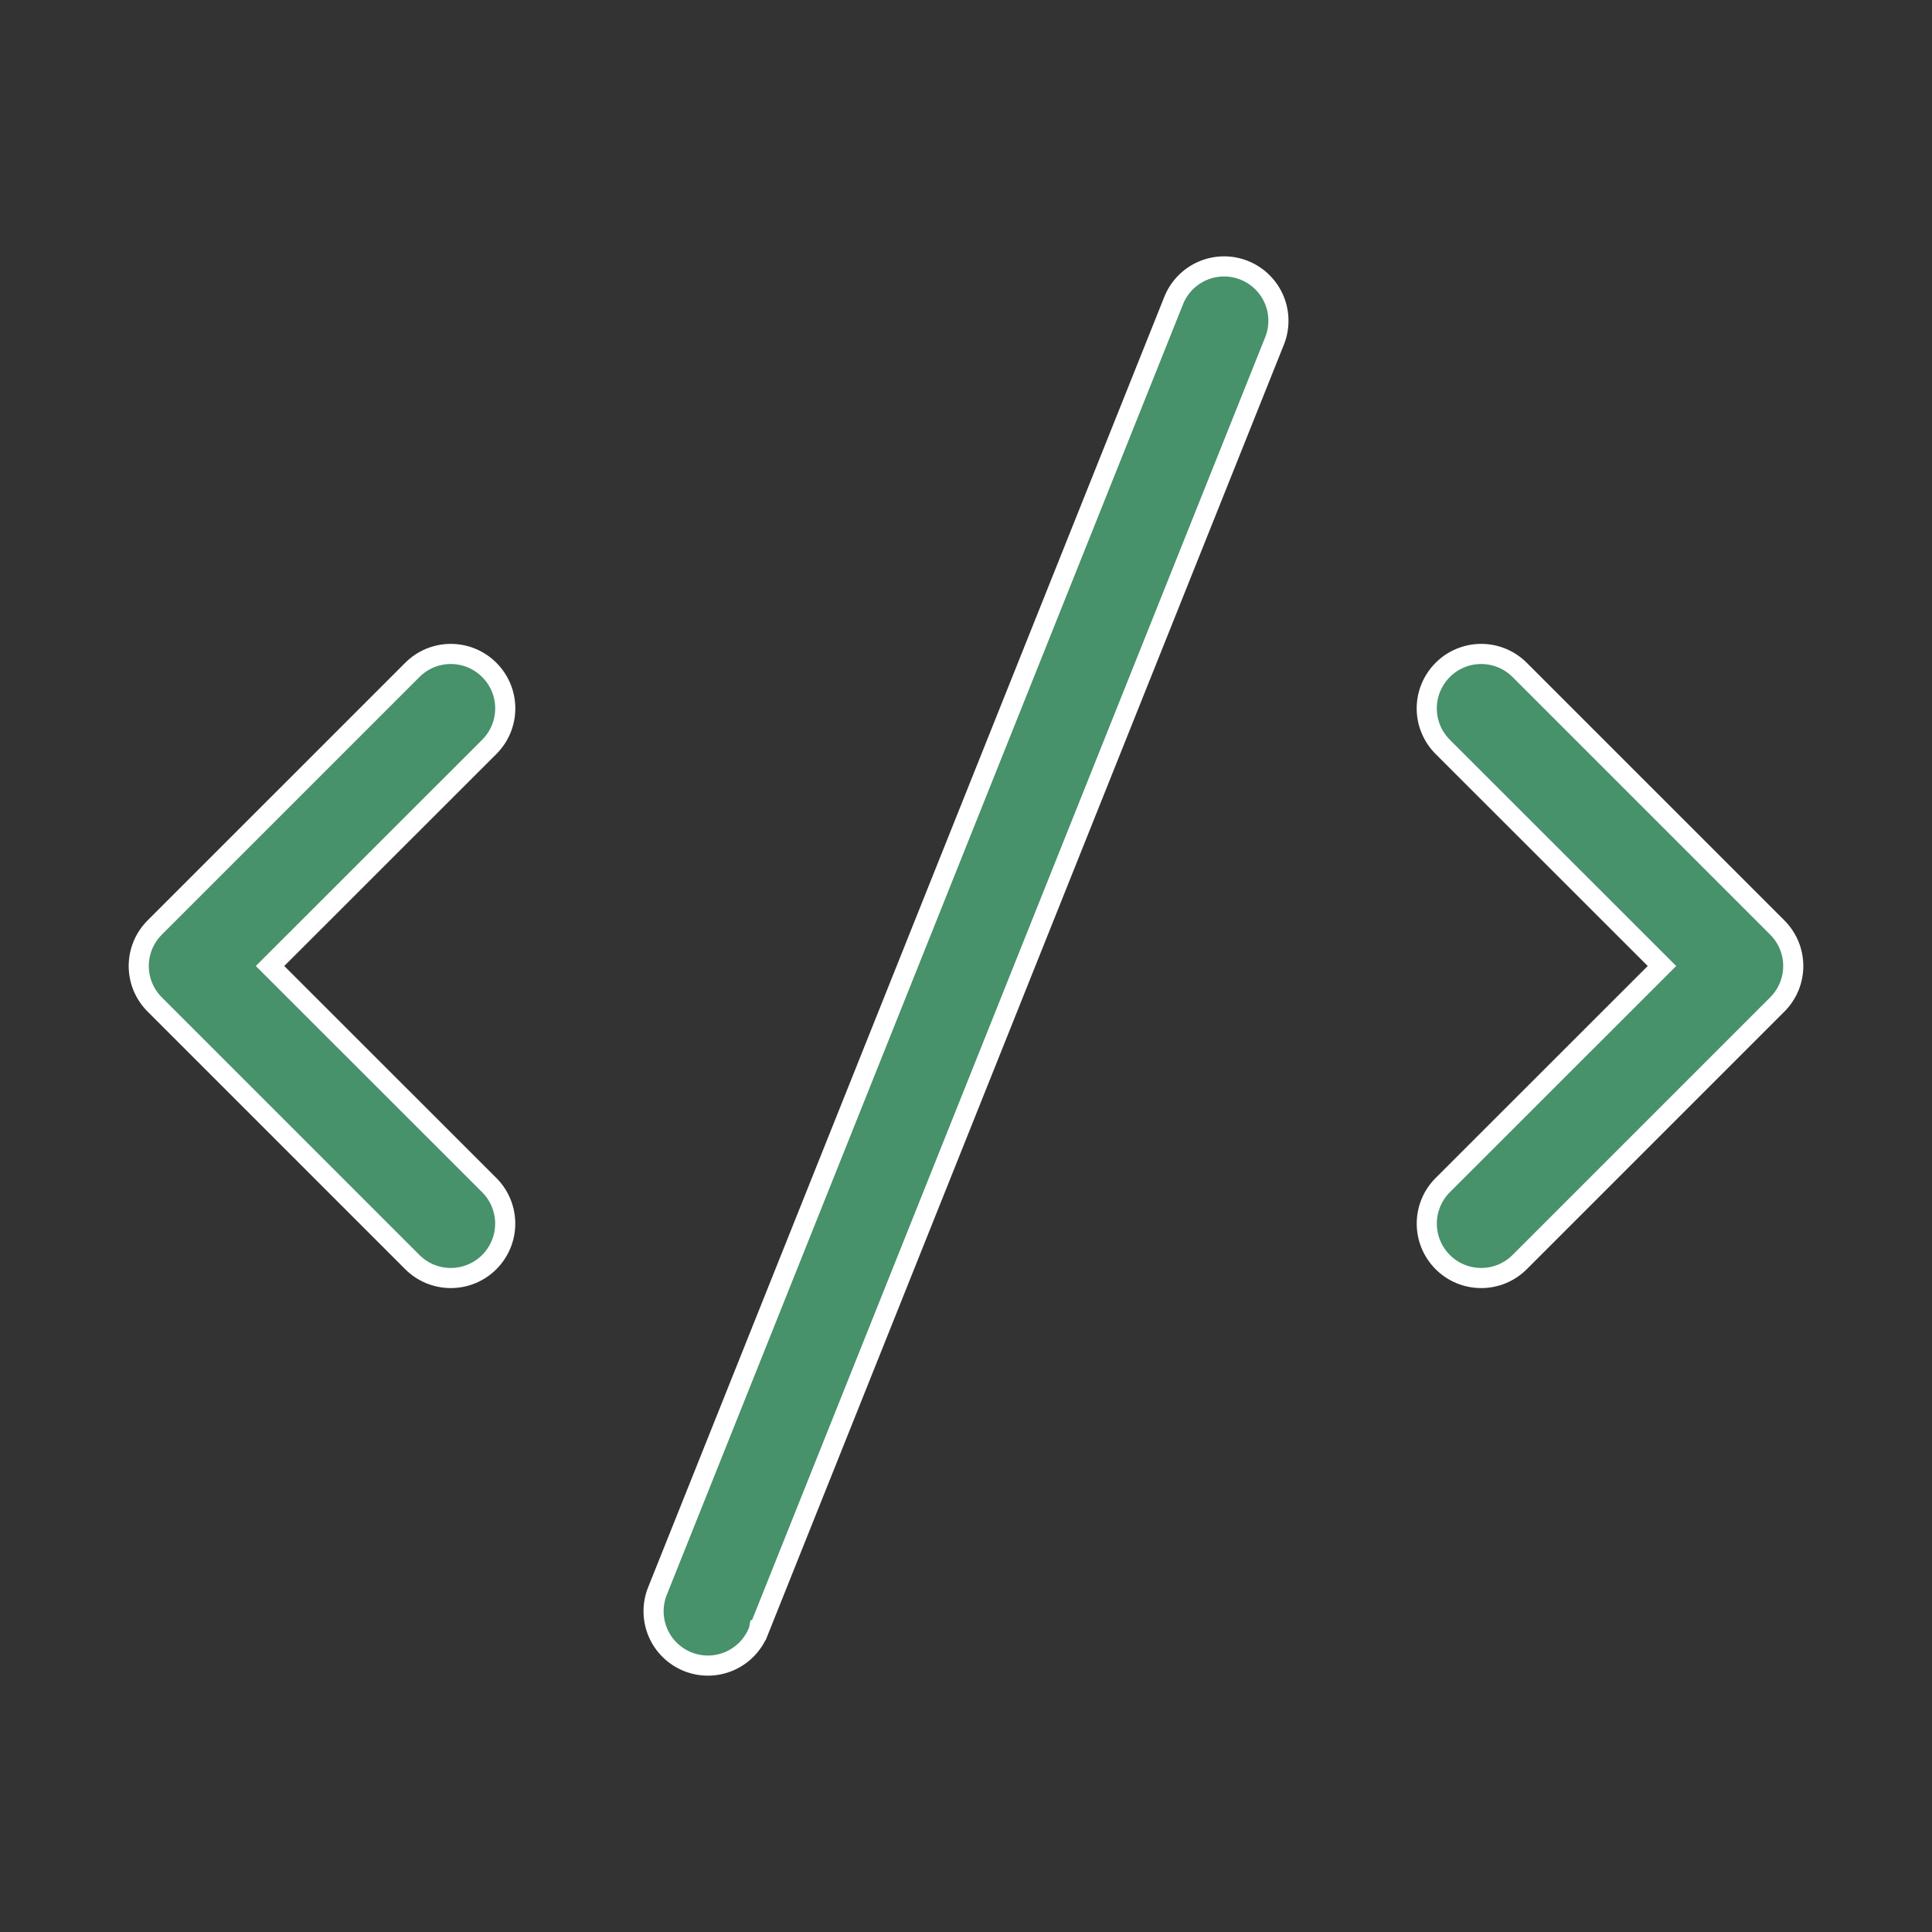 <svg width="48" height="48" viewBox="0 0 48 48" fill="none" xmlns="http://www.w3.org/2000/svg">
<rect x="0" y="0" width="48" height="48" fill="#333333" stroke="none"/>
<path d="M31.655 8.497L31.655 8.497L31.653 8.502L18.853 40.502L18.852 40.502L18.851 40.507C18.787 40.675 18.691 40.829 18.568 40.959C18.444 41.09 18.296 41.194 18.131 41.267C17.967 41.339 17.79 41.378 17.61 41.381C17.43 41.384 17.252 41.351 17.085 41.284C16.919 41.217 16.767 41.118 16.639 40.991C16.511 40.865 16.41 40.715 16.341 40.549C16.272 40.383 16.237 40.205 16.238 40.025C16.238 39.846 16.275 39.668 16.345 39.503L16.345 39.503L16.347 39.498L29.147 7.498L29.147 7.498L29.149 7.493C29.212 7.325 29.309 7.171 29.432 7.041C29.556 6.91 29.704 6.806 29.869 6.733C30.033 6.661 30.21 6.622 30.39 6.619C30.569 6.616 30.748 6.649 30.915 6.716C31.081 6.783 31.233 6.882 31.361 7.009C31.489 7.135 31.59 7.285 31.659 7.451C31.728 7.617 31.763 7.795 31.762 7.975C31.762 8.154 31.725 8.332 31.655 8.497ZM12.156 16.644L12.156 16.644C12.282 16.77 12.382 16.919 12.45 17.083C12.518 17.247 12.553 17.422 12.553 17.6C12.553 17.778 12.518 17.953 12.45 18.117C12.382 18.281 12.282 18.43 12.156 18.556L12.156 18.556L6.886 23.823L6.709 24L6.886 24.177L12.156 29.444C12.409 29.698 12.552 30.041 12.552 30.4C12.552 30.759 12.409 31.102 12.156 31.356C11.902 31.61 11.559 31.752 11.2 31.752C10.841 31.752 10.497 31.61 10.244 31.356L3.844 24.956L3.844 24.956C3.718 24.83 3.618 24.681 3.55 24.517C3.482 24.353 3.447 24.178 3.447 24C3.447 23.822 3.482 23.647 3.55 23.483C3.618 23.319 3.718 23.17 3.844 23.044L3.844 23.044L10.244 16.644L10.244 16.644C10.37 16.518 10.518 16.418 10.682 16.35C10.847 16.282 11.022 16.247 11.2 16.247C11.377 16.247 11.553 16.282 11.717 16.35C11.881 16.418 12.03 16.518 12.156 16.644ZM35.844 16.644L35.844 16.644C35.969 16.518 36.118 16.418 36.282 16.35C36.447 16.282 36.622 16.247 36.8 16.247C36.977 16.247 37.153 16.282 37.317 16.35C37.481 16.418 37.63 16.518 37.756 16.644L37.756 16.644L44.156 23.044L44.156 23.044C44.282 23.17 44.382 23.319 44.45 23.483C44.518 23.647 44.553 23.822 44.553 24C44.553 24.178 44.518 24.353 44.45 24.517C44.382 24.681 44.282 24.83 44.156 24.956L44.156 24.956L37.756 31.356C37.502 31.61 37.158 31.752 36.8 31.752C36.441 31.752 36.097 31.61 35.844 31.356C35.59 31.102 35.448 30.759 35.448 30.4C35.448 30.041 35.59 29.698 35.844 29.444C35.844 29.444 35.844 29.444 35.844 29.444L41.114 24.177L41.291 24L41.114 23.823L35.844 18.556L35.844 18.556C35.718 18.43 35.618 18.281 35.55 18.117C35.482 17.953 35.447 17.778 35.447 17.6C35.447 17.422 35.482 17.247 35.55 17.083C35.618 16.919 35.718 16.77 35.844 16.644Z" fill="#47916B" stroke="white" stroke-width="0.5"/>
</svg>
